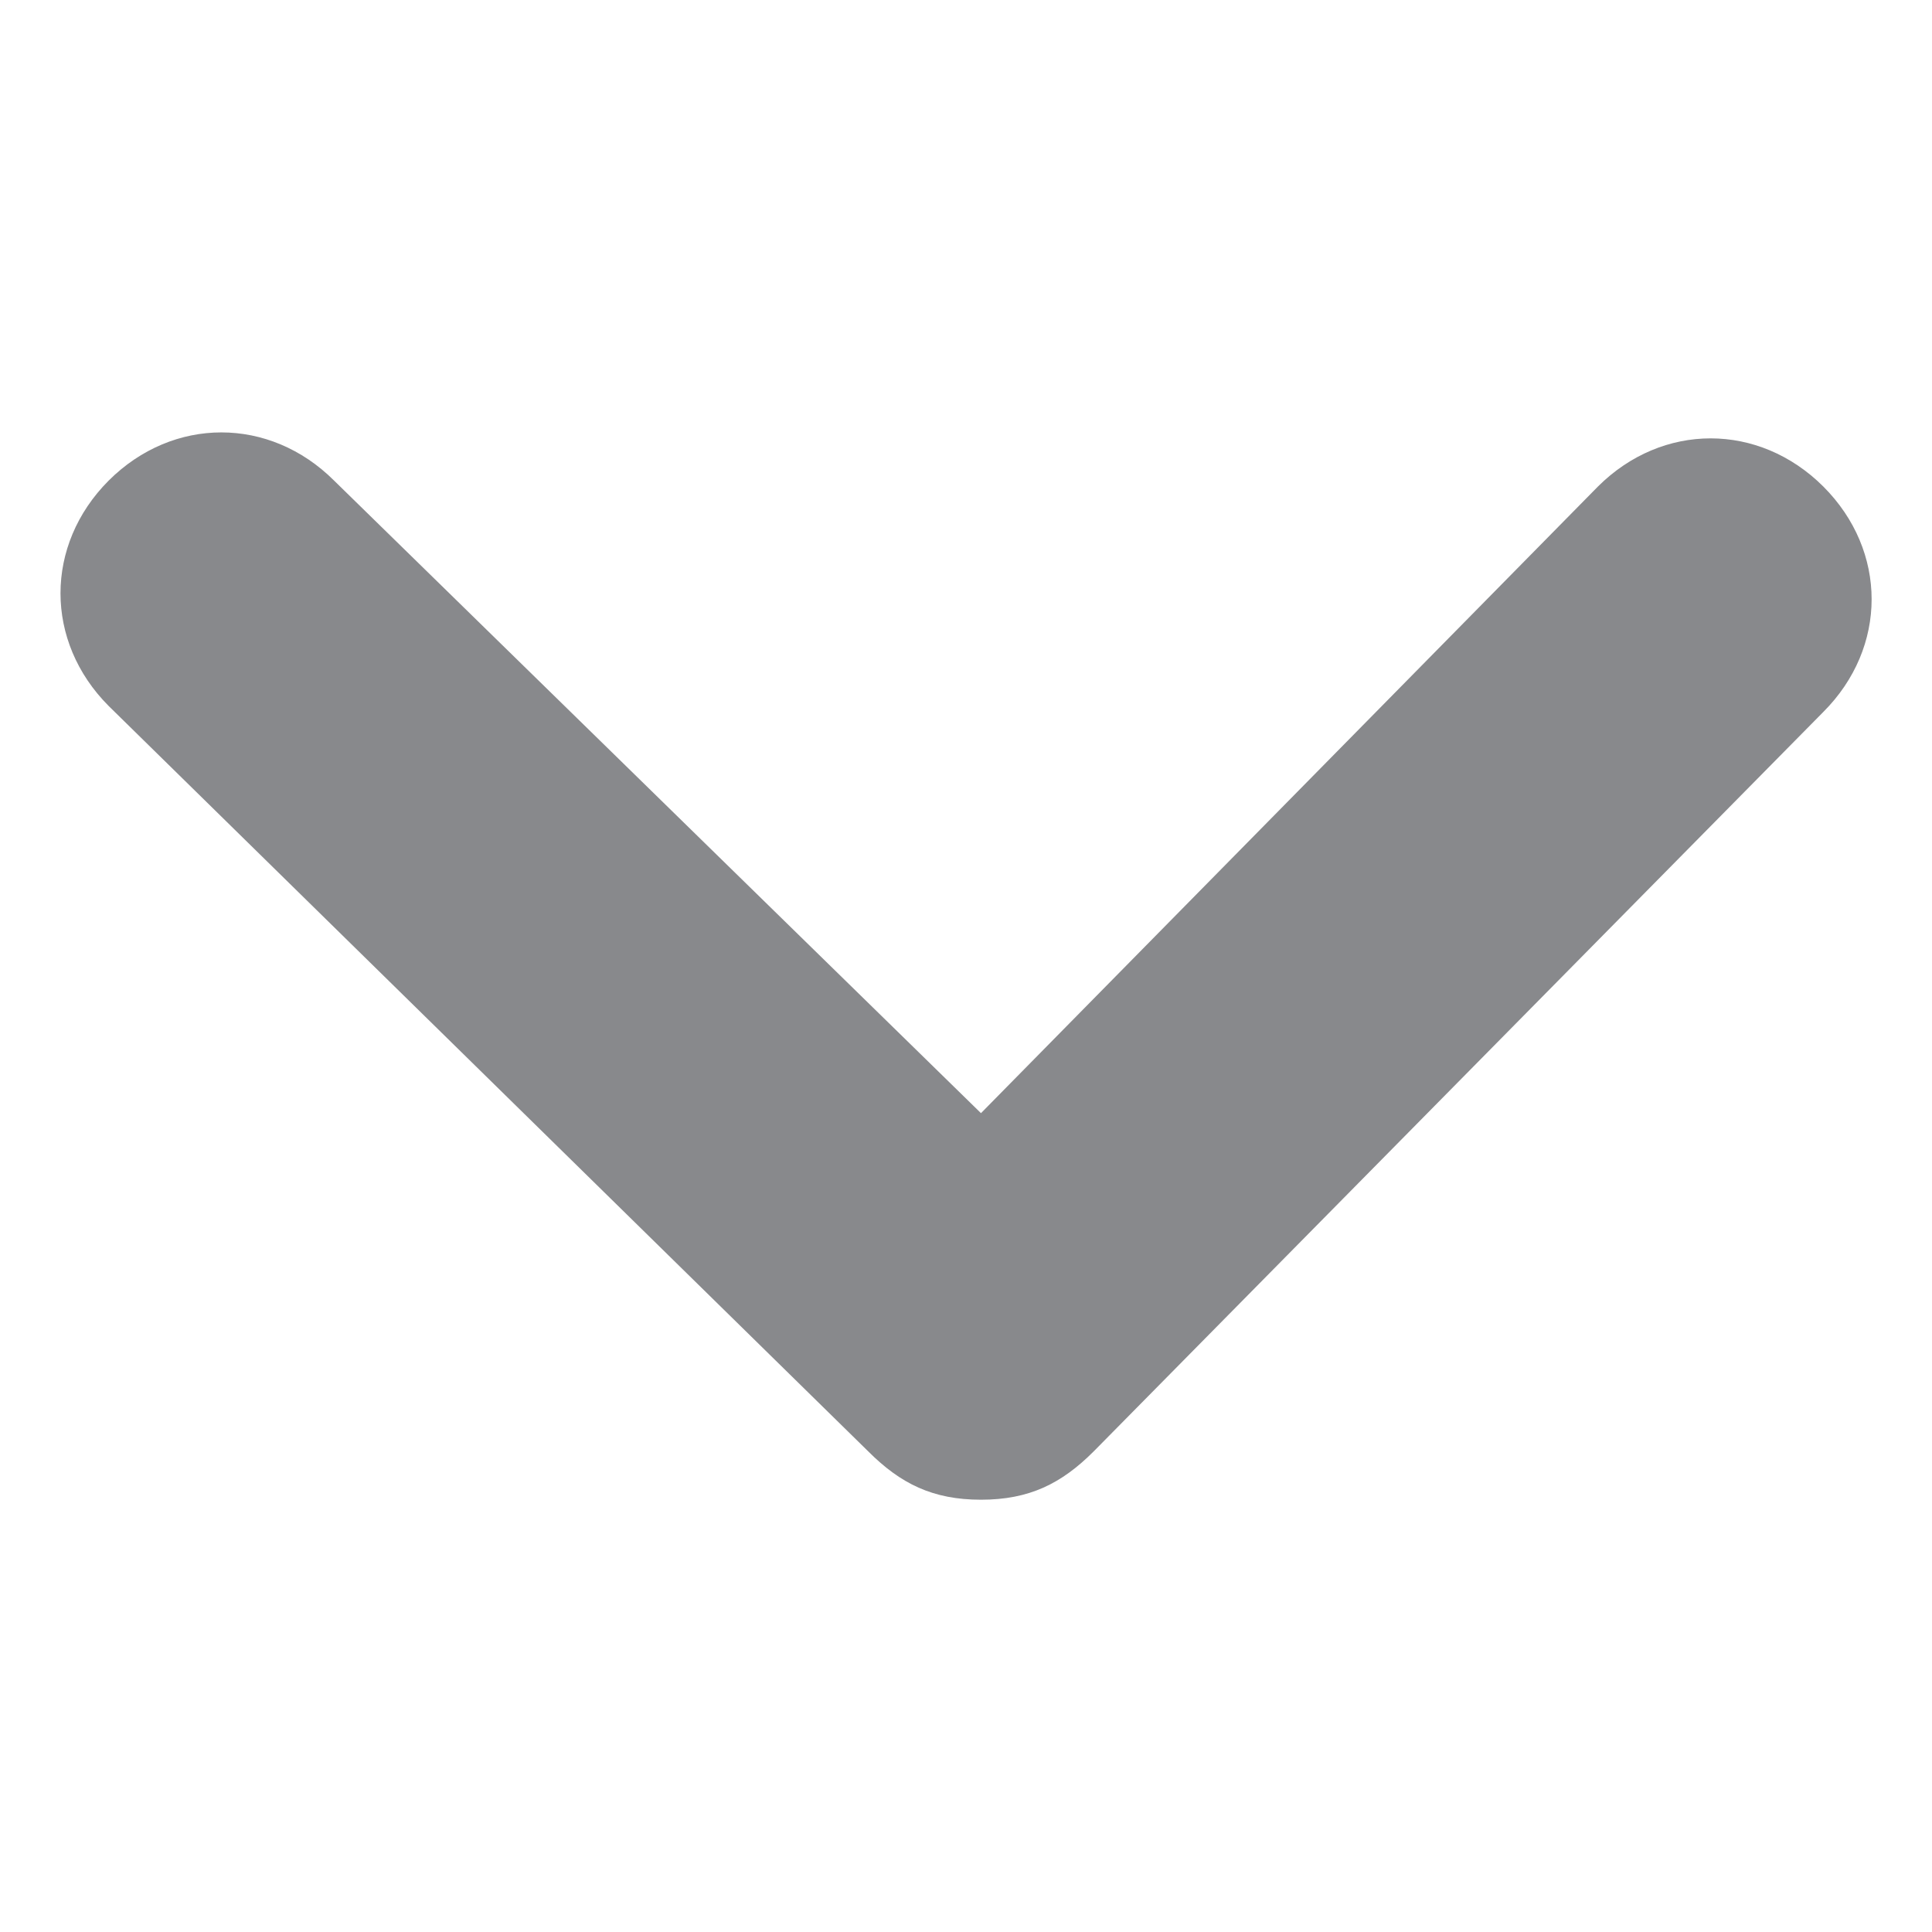 <?xml version="1.0" encoding="utf-8"?>
<!-- Generator: Adobe Illustrator 16.0.0, SVG Export Plug-In . SVG Version: 6.00 Build 0)  -->
<!DOCTYPE svg PUBLIC "-//W3C//DTD SVG 1.1//EN" "http://www.w3.org/Graphics/SVG/1.1/DTD/svg11.dtd">
<svg version="1.1" id="Capa_1" xmlns="http://www.w3.org/2000/svg" xmlns:xlink="http://www.w3.org/1999/xlink" x="0px" y="0px"
	 width="12px" height="12px" viewBox="0 0 12 12" enable-background="new 0 0 12 12" xml:space="preserve">
<path fill="#88898C" d="M11.325,4.422L6.793,9.015c-0.2,0.2-0.4,0.3-0.7,0.3s-0.5-0.1-0.7-0.3L0.675,4.385c-0.399-0.4-0.399-1,0-1.4
	c0.4-0.399,1-0.399,1.4,0l4.018,3.929l3.832-3.892c0.4-0.399,1-0.399,1.4,0C11.725,3.422,11.725,4.022,11.325,4.422z"/>
</svg>
